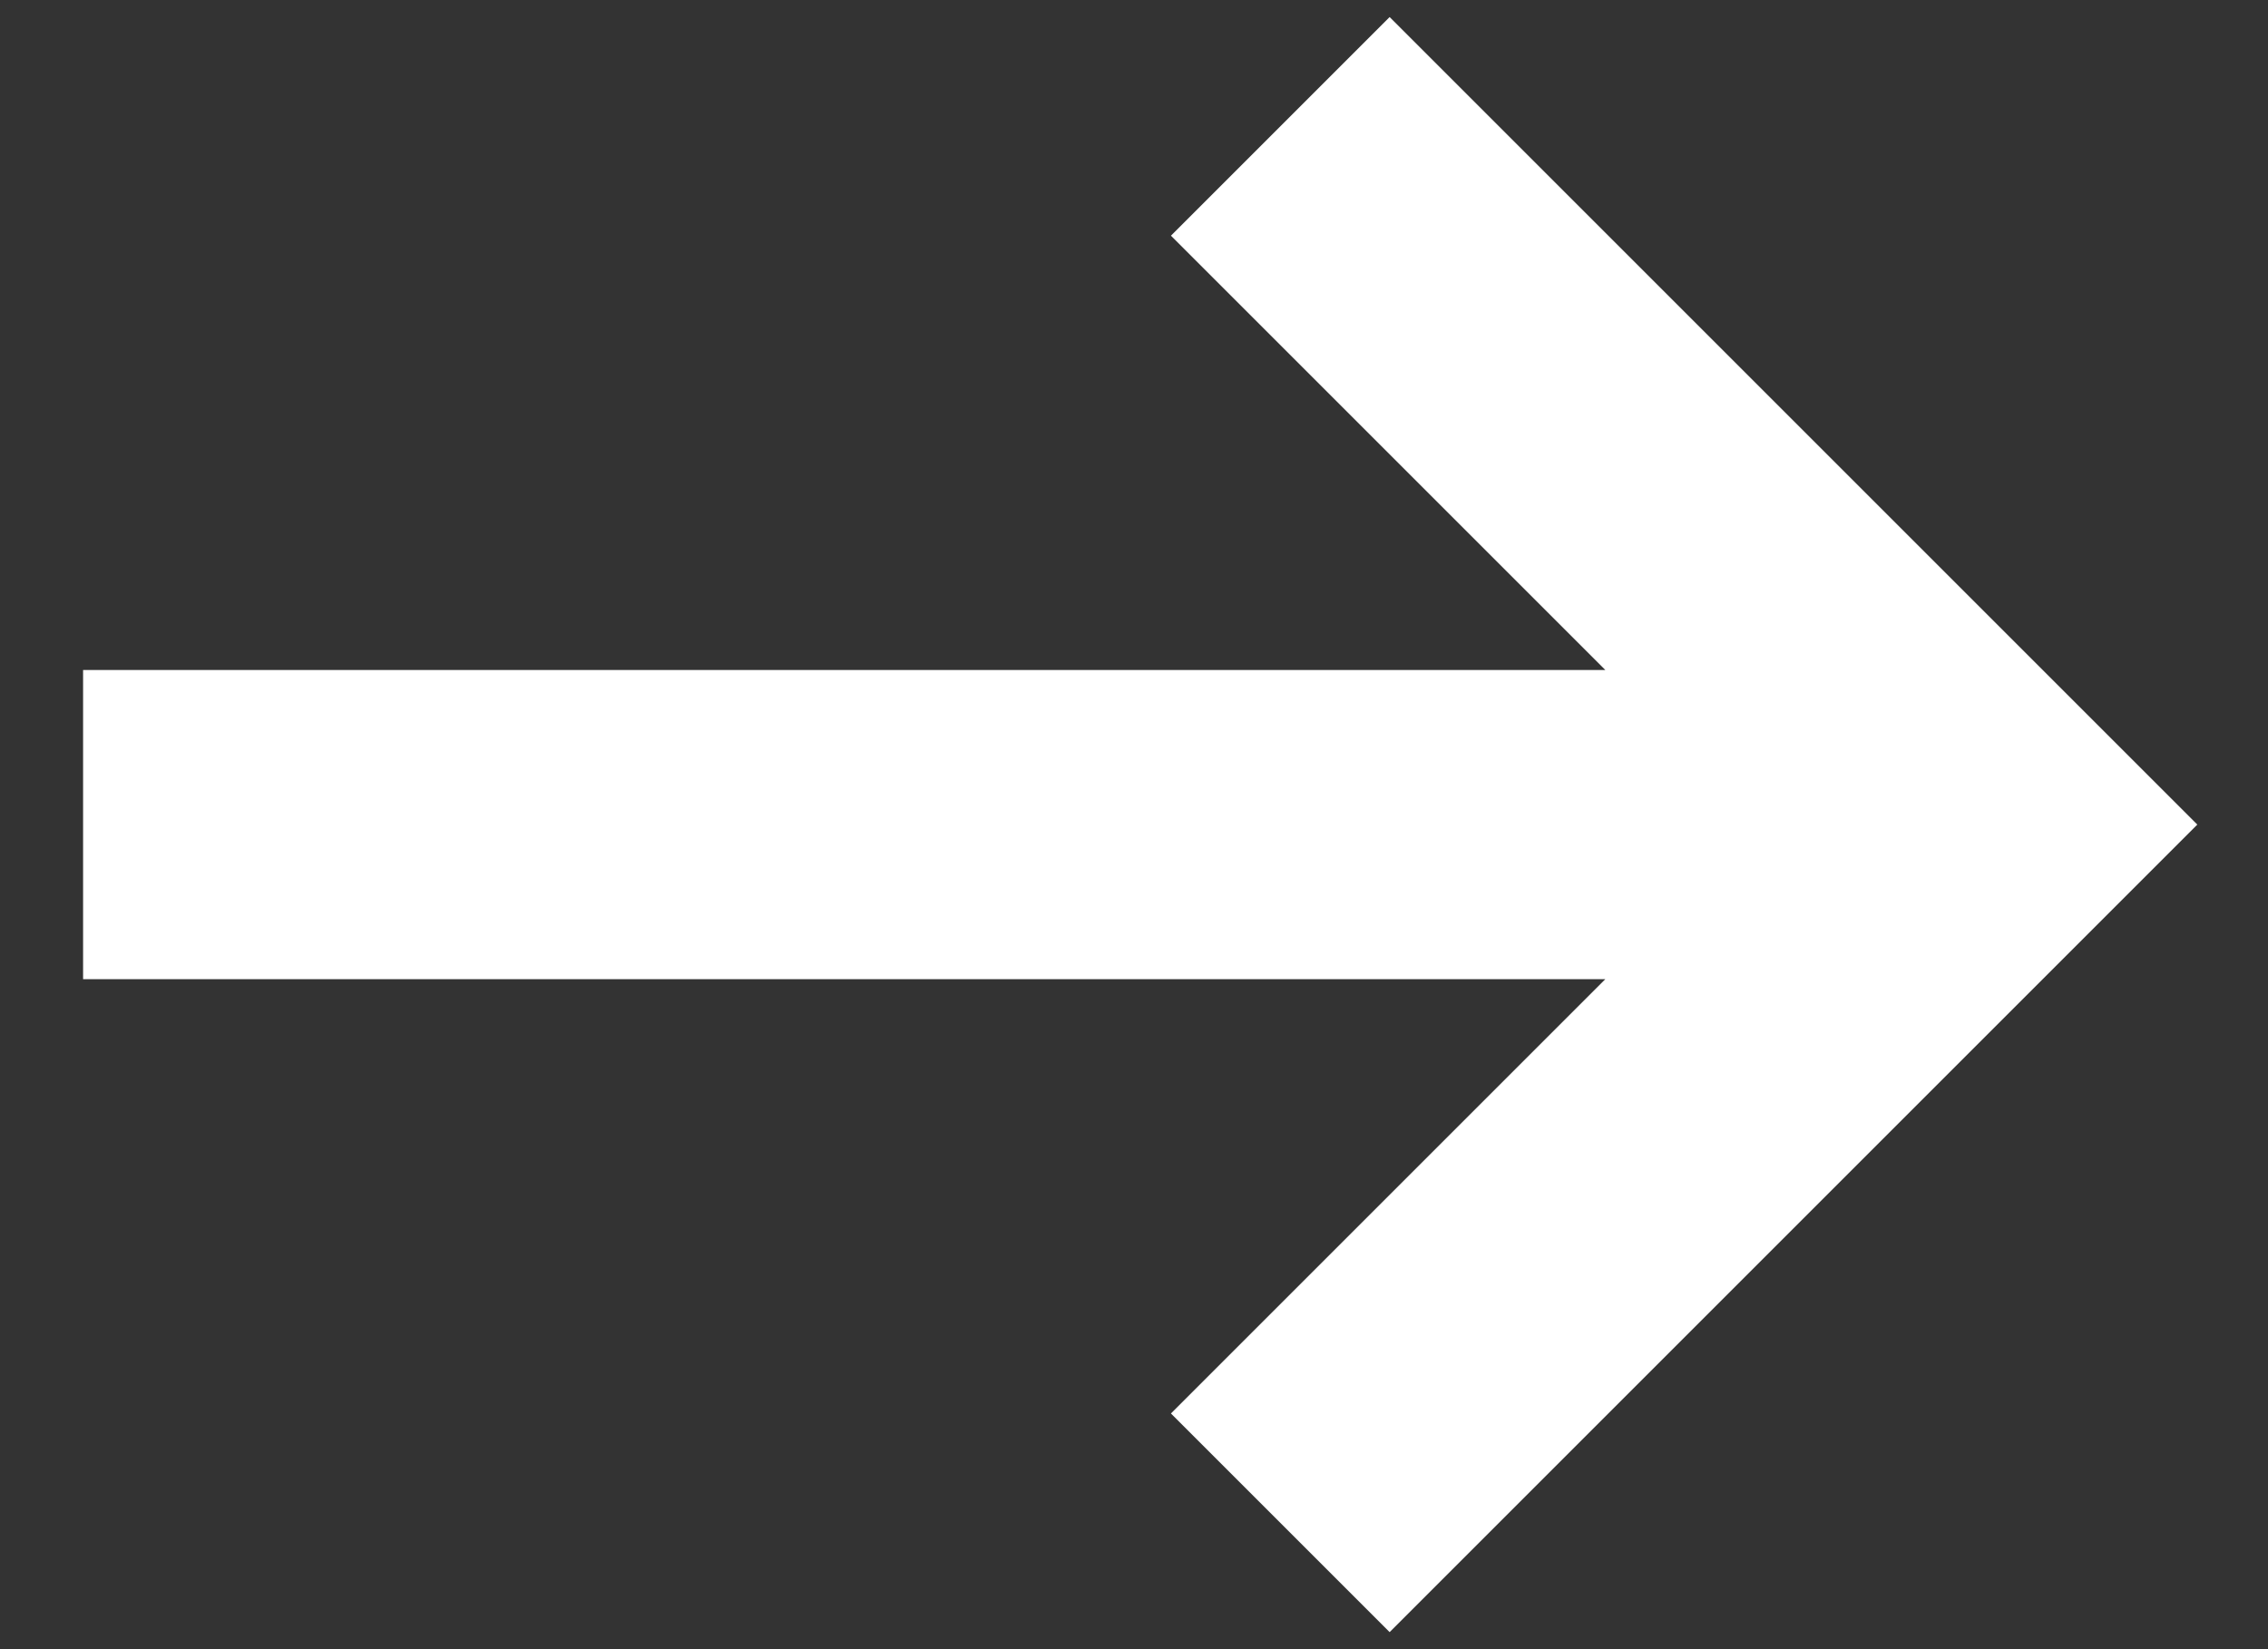 <svg width="22" height="16" viewBox="0 0 22 16" fill="none" xmlns="http://www.w3.org/2000/svg"><rect x="0" y="0" width="22" height="16" fill="#333333" stroke="none"/><path d="M.806 8h18.387M12.419 14.774 19.193 8l-6.774-6.774" stroke="#ffffff" stroke-width="3"/></svg>